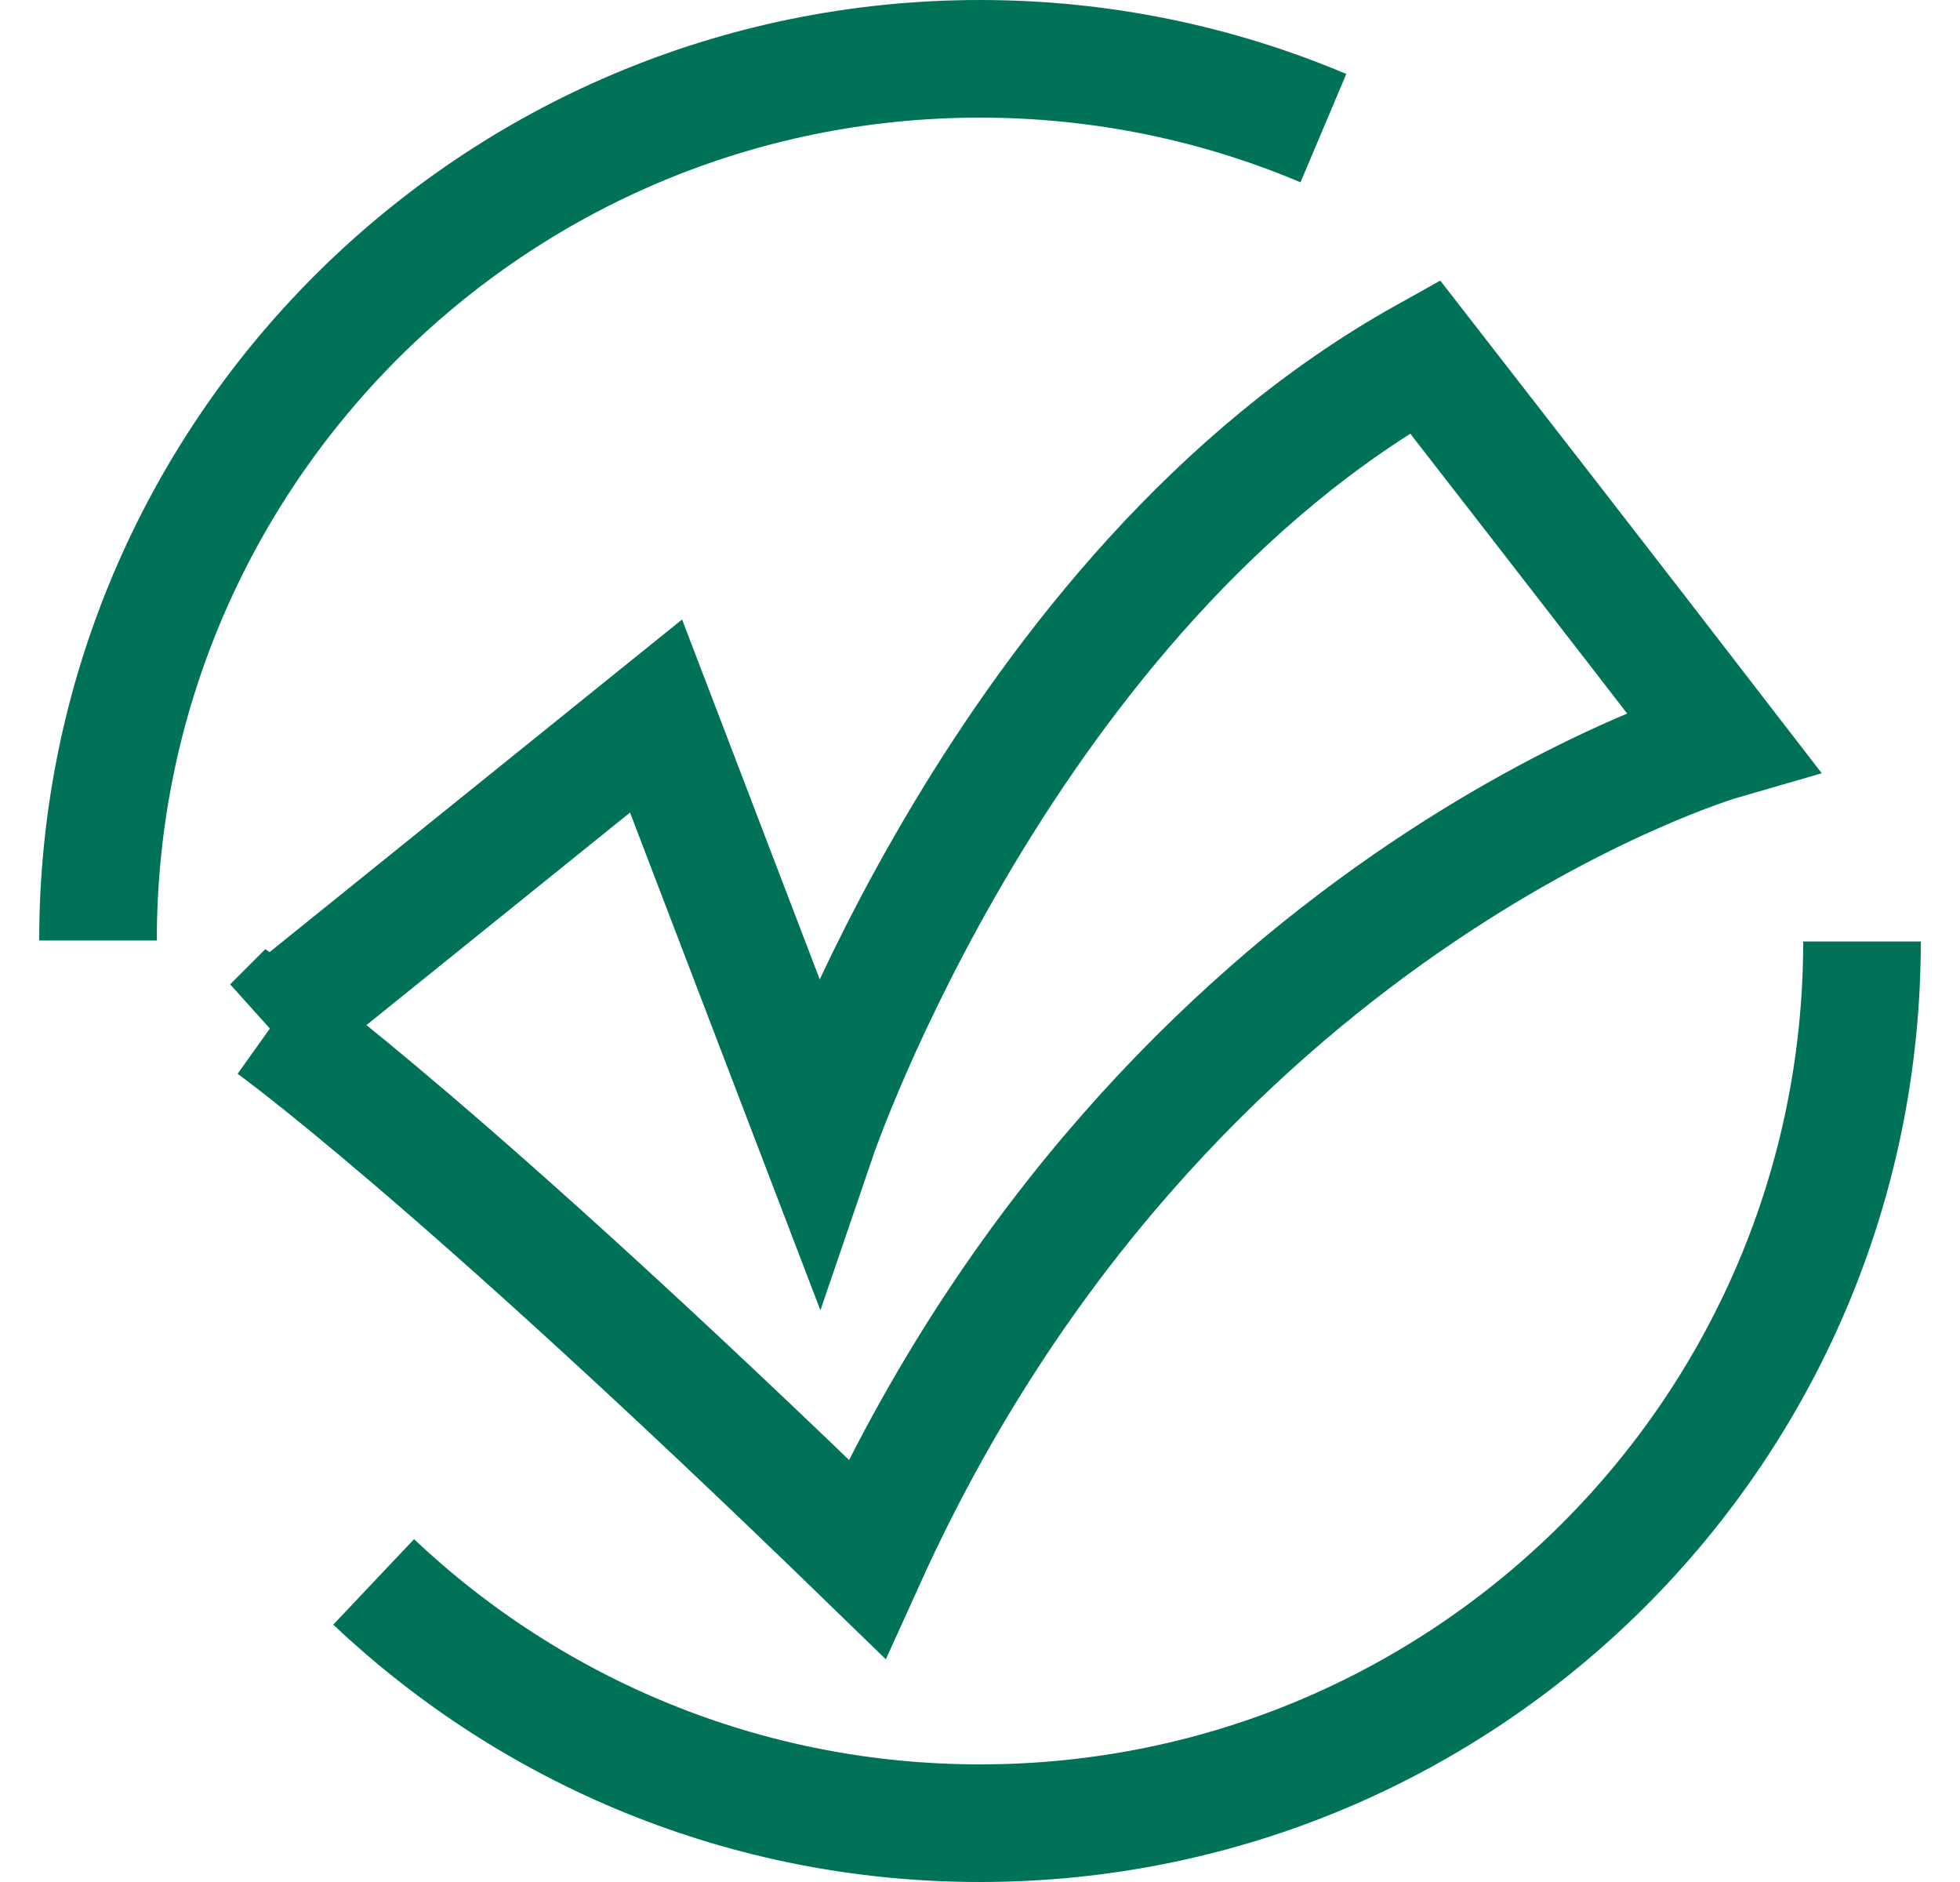 <svg fill="none" height="24" viewBox="0 0 25 24" width="25" xmlns="http://www.w3.org/2000/svg"><path d="m23.75 12.006c0 6.211-5.036 11.244-11.25 11.244-2.994 0-5.718-1.171-7.734-3.077m-3.516-8.179c0-6.211 5.036-11.244 11.25-11.244 1.552 0 3.034.315 4.38.884m-13.414 11.449 4.902-3.952 2.056 5.374s2.373-6.956 7.75-9.958c2.213 2.845 3.796 4.899 3.796 4.899s-7.117 2.055-10.914 10.433c-5.375-5.217-7.59-6.796-7.59-6.796z" stroke="#007257" stroke-miterlimit="10" stroke-width="1.5"/></svg>
